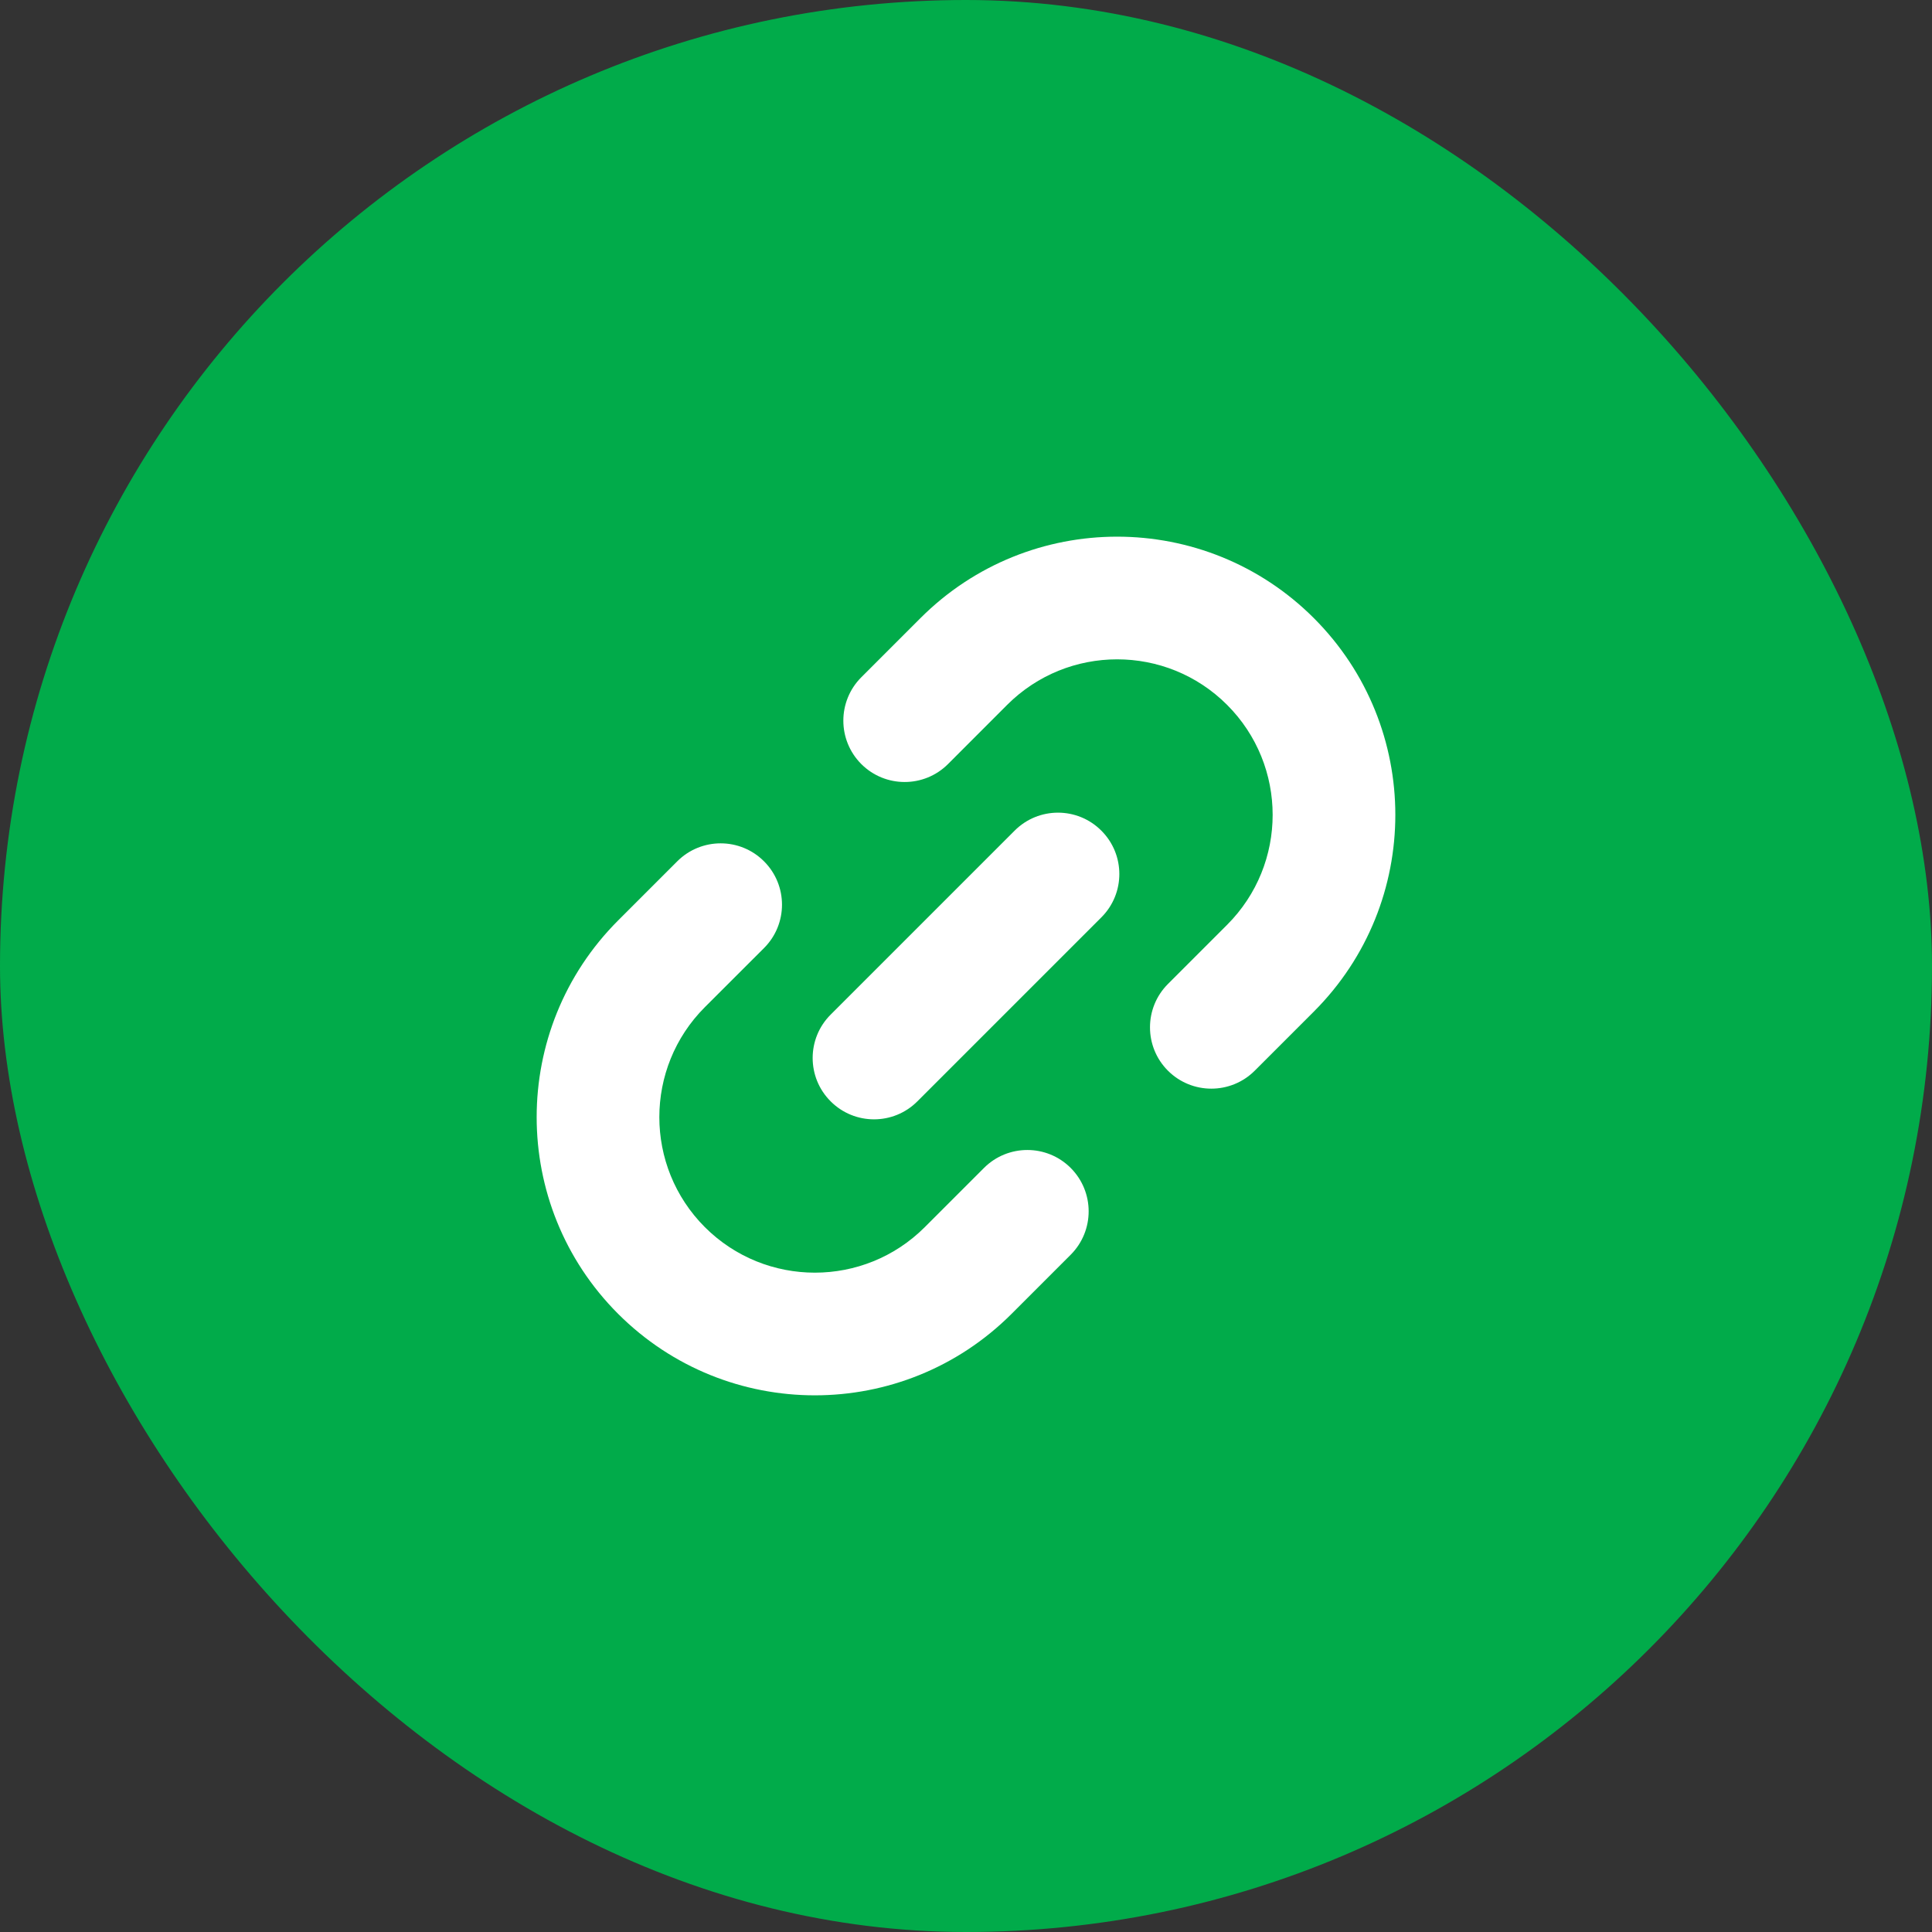 <?xml version="1.0" encoding="UTF-8"?> <svg xmlns="http://www.w3.org/2000/svg" width="36" height="36" viewBox="0 0 36 36" fill="none"><rect x="0" y="0" width="36" height="36" fill="#333333" stroke="none"/><rect width="36" height="36" rx="18" fill="#01AB4A"></rect><g clip-path="url(#clip0_12734_372)"><path fill-rule="evenodd" clip-rule="evenodd" d="M18.767 13.134L17.665 14.237C17.219 14.683 16.495 14.683 16.049 14.237C15.603 13.79 15.603 13.067 16.049 12.62L17.151 11.518C19.175 9.494 22.457 9.494 24.482 11.518C26.506 13.543 26.506 16.824 24.482 18.849L23.38 19.951C22.933 20.397 22.21 20.397 21.763 19.951C21.317 19.505 21.317 18.781 21.763 18.335L22.865 17.233C23.997 16.101 23.997 14.266 22.865 13.134C21.734 12.003 19.899 12.003 18.767 13.134ZM14.236 16.049C14.683 16.495 14.683 17.219 14.237 17.665L13.134 18.767C12.003 19.899 12.003 21.734 13.134 22.866C14.266 23.997 16.101 23.997 17.232 22.866L18.335 21.763C18.781 21.317 19.505 21.317 19.951 21.763C20.397 22.21 20.397 22.933 19.951 23.38L18.849 24.482C16.825 26.506 13.543 26.506 11.518 24.482C9.494 22.457 9.494 19.176 11.518 17.151L12.62 16.049C13.067 15.603 13.79 15.603 14.236 16.049ZM20.522 17.094C20.969 16.648 20.969 15.924 20.522 15.478C20.076 15.031 19.352 15.031 18.906 15.478L15.478 18.906C15.031 19.352 15.031 20.076 15.478 20.522C15.924 20.969 16.648 20.969 17.094 20.522L20.522 17.094Z" fill="white"></path></g><defs><clipPath id="clip0_12734_372"><rect width="16" height="16" fill="white" transform="translate(10 10)"></rect></clipPath></defs></svg> 